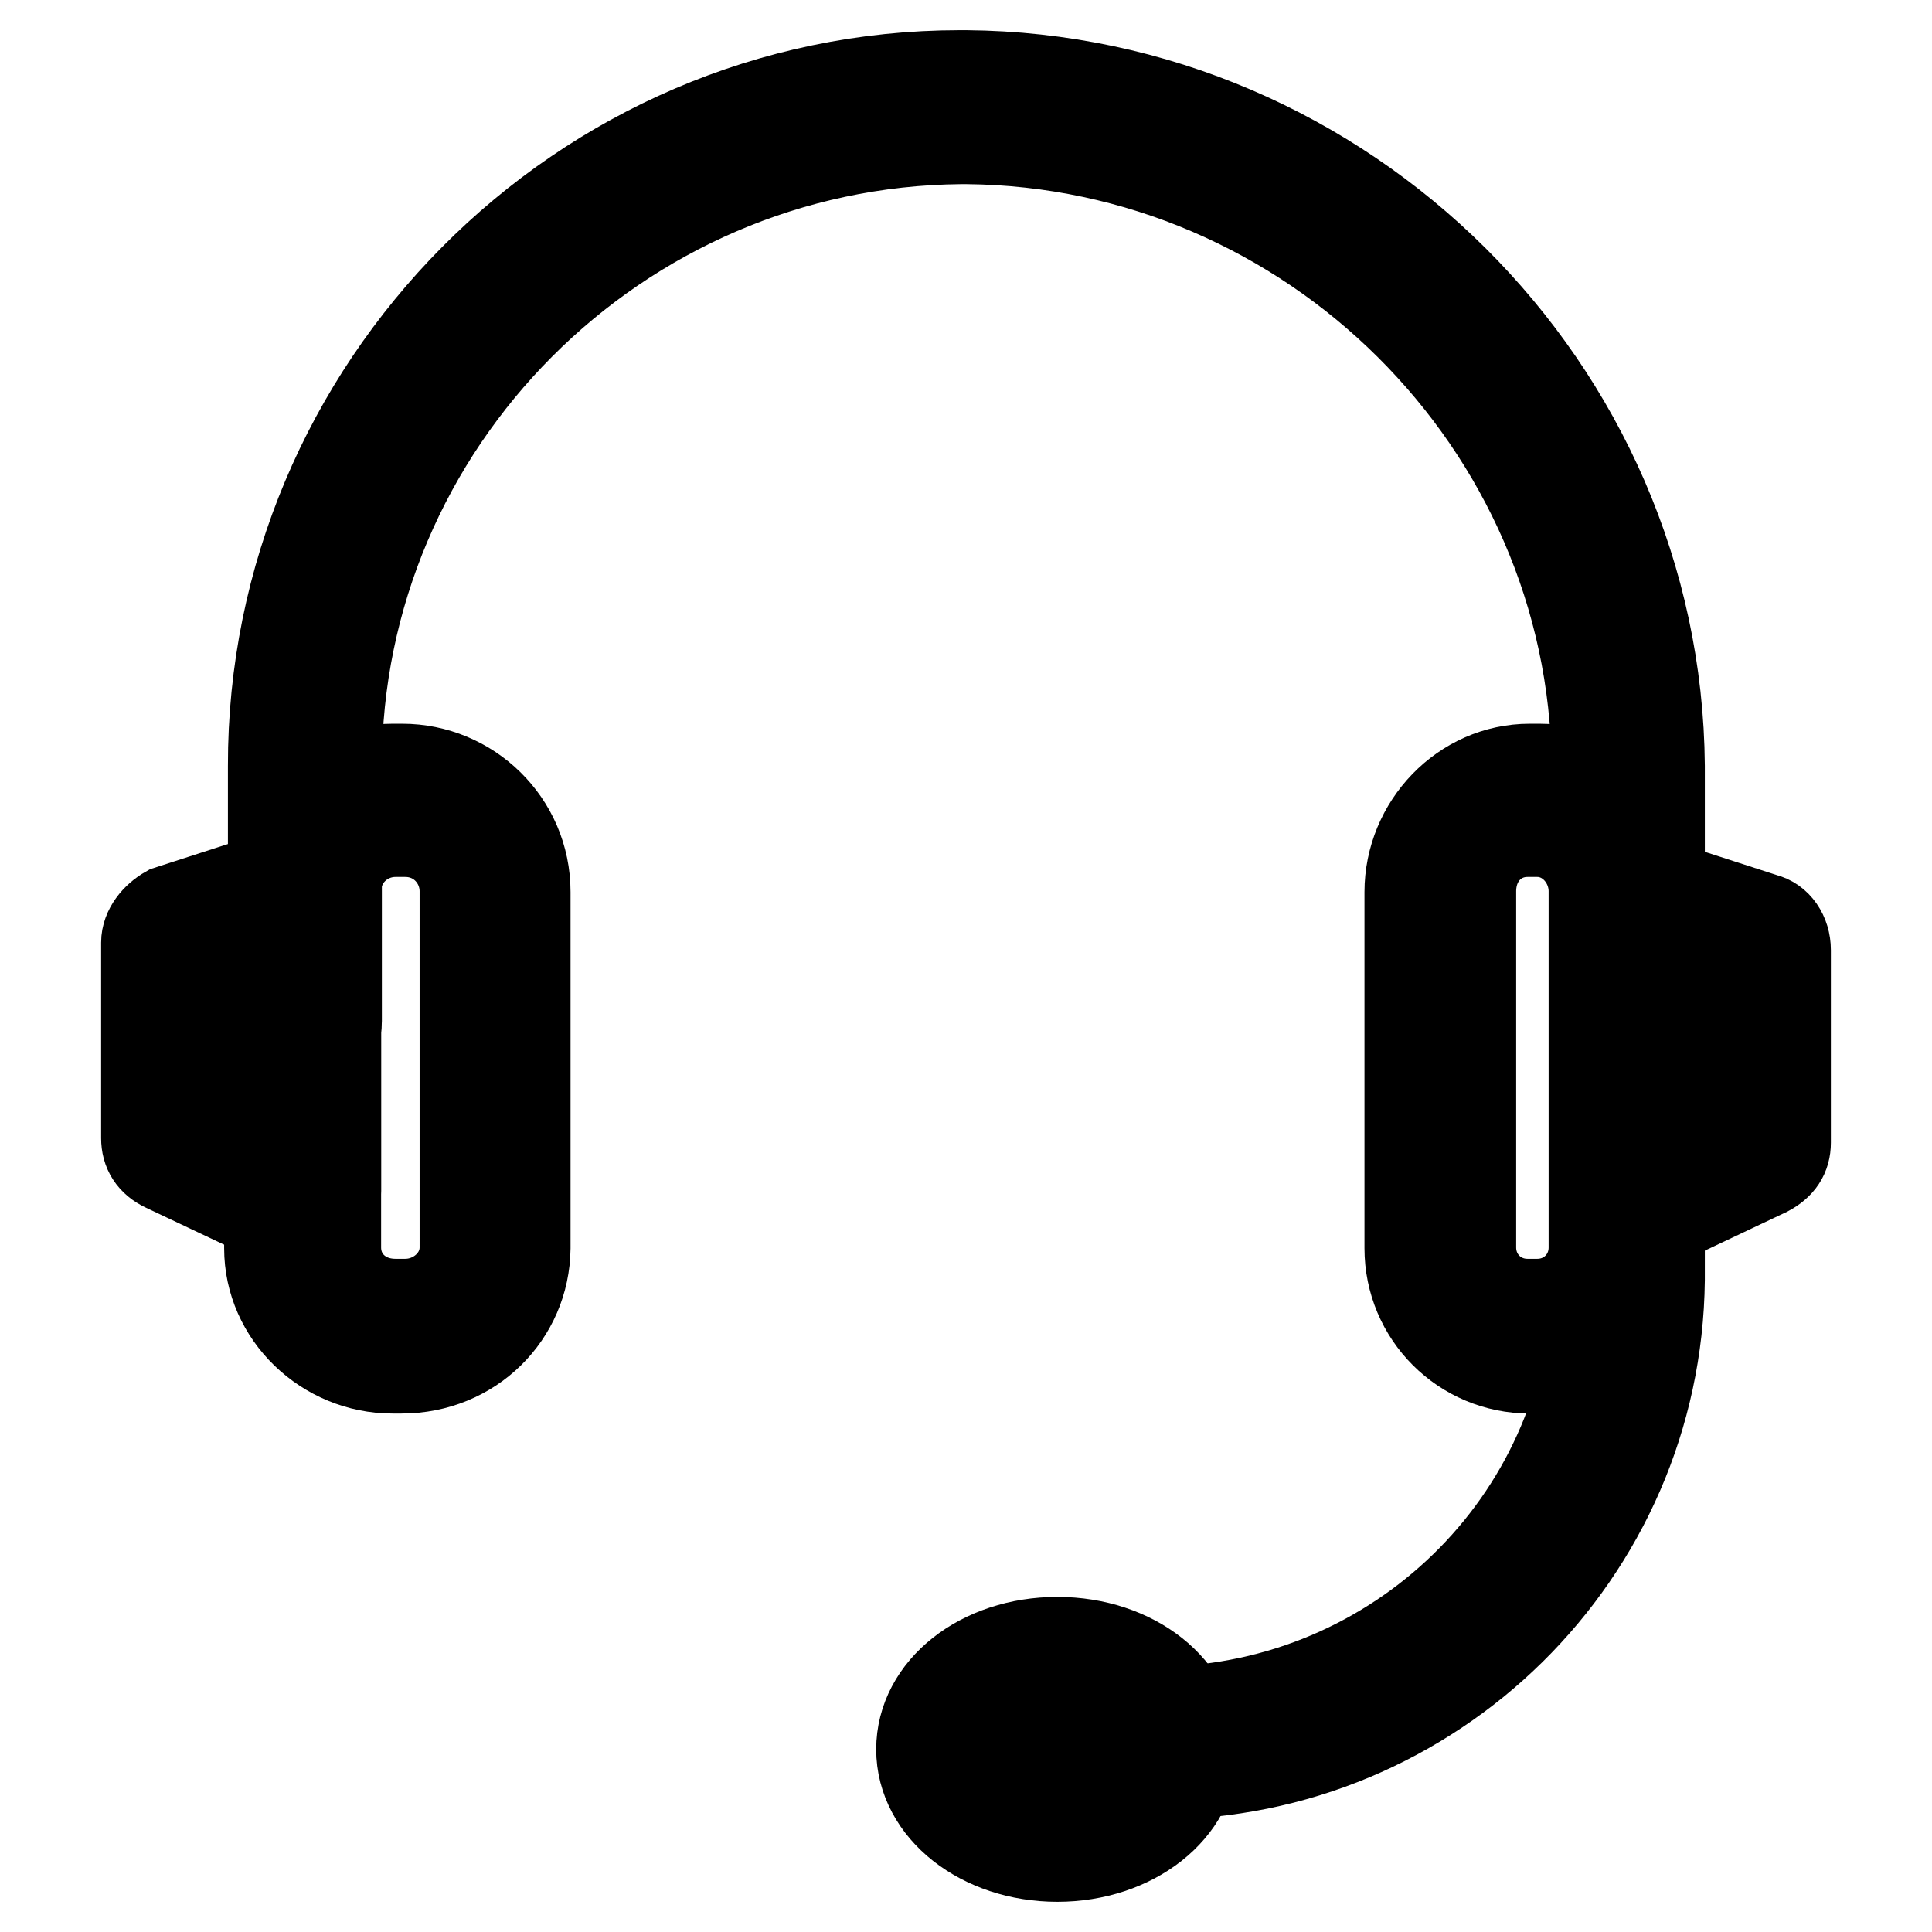 <?xml version="1.0" encoding="utf-8"?>
<!-- Svg Vector Icons : http://www.onlinewebfonts.com/icon -->
<!DOCTYPE svg PUBLIC "-//W3C//DTD SVG 1.1//EN" "http://www.w3.org/Graphics/SVG/1.1/DTD/svg11.dtd">
<svg version="1.1" xmlns="http://www.w3.org/2000/svg" xmlns:xlink="http://www.w3.org/1999/xlink" x="0px" y="0px" viewBox="0 0 256 256" enable-background="new 0 0 256 256" xml:space="preserve">
<g> <path stroke-width="12" fill-opacity="0" stroke="#000000"  d="M153.5,235.1c-1.7,0-3.3-1.3-4.2-2.9l-0.4-0.8c-0.8-2.1,0.4-4.6,2.5-5.4c1.3-0.4,2.9,0,4.2,0.8 c30.9-1.3,55.6-26.3,56-57.2v-68.1c-0.4-45.5-38-82.7-83.5-83.1h-0.8c-45.5,0.4-82.7,37.6-82.7,83.1v33.8c0,2.5-1.7,4.2-4.2,4.2 c-2.5,0-4.2-1.7-4.2-4.2v-33.8C36.1,51.4,77,10,127.2,10h0.8c50.1,0.4,91.5,41.4,91.9,91.5v68.1 C219.5,205.9,189.8,235.1,153.5,235.1L153.5,235.1z"/> <path stroke-width="12" fill-opacity="0" stroke="#000000"  d="M53.2,181.3H52c-8.8,0-16.3-7.1-16.3-15.9v-47.2c0-8.8,7.1-16.3,16.3-16.3h1.3c8.8,0,16.3,7.1,16.3,16.3 v47.2C69.5,174.2,62.4,181.3,53.2,181.3z M52.4,110.2c-4.2,0-7.9,3.3-7.9,7.9v47.2c0,4.2,3.3,7.5,7.9,7.5h1.3 c4.2,0,7.9-3.3,7.9-7.5v-47.2c0-4.2-3.3-7.9-7.9-7.9H52.4z"/> <path stroke-width="12" fill-opacity="0" stroke="#000000"  d="M40.3,162.9c-0.4,0-1.3,0-1.7-0.4l-16.7-7.9c-1.7-0.8-2.5-2.1-2.5-3.8v-25.9c0-1.7,1.3-3.3,2.9-4.2 l16.7-5.4c1.3-0.4,2.5,0,3.8,0.4c1.3,0.8,1.7,2.1,1.7,3.3v38.8c0,1.3-0.8,2.9-2.1,3.3C42,162.5,41.1,162.9,40.3,162.9L40.3,162.9z  M27.8,148.3l8.4,3.8v-26.7l-8.4,2.5V148.3L27.8,148.3z M215.7,162.9c-0.8,0-1.7-0.4-2.1-0.8c-1.3-0.8-2.1-2.1-2.1-3.3v-38.8 c0-1.3,0.8-2.5,1.7-3.3c0.8-0.8,2.5-0.8,3.8-0.4l16.7,5.4c1.7,0.4,2.9,2.1,2.9,4.2v25.5c0,1.7-0.8,2.9-2.5,3.8l-16.7,7.9 C217,162.5,216.1,162.9,215.7,162.9L215.7,162.9z M219.9,125.3V152l8.4-3.8v-20L219.9,125.3z"/> <path stroke-width="12" fill-opacity="0" stroke="#000000"  d="M204,181.3h-1.3c-8.8,0-15.9-7.1-15.9-15.9v-47.2c0-8.8,7.1-16.3,15.9-16.3h1.3c8.8,0,15.9,7.1,15.9,16.3 v47.2C219.9,174.2,212.8,181.3,204,181.3z M202.4,110.2c-4.2,0-7.5,3.3-7.5,7.9v47.2c0,4.2,3.3,7.5,7.5,7.5h1.3 c4.2,0,7.5-3.3,7.5-7.5v-47.2c0-4.2-3.3-7.9-7.5-7.9H202.4z M140.1,246c-10,0-18-6.3-18-14.2c0-7.9,7.9-14.2,18-14.2 s18,6.3,18,14.2C158.1,239.7,150.1,246,140.1,246z M140.1,225.5c-5,0-9.6,2.9-9.6,5.8c0,2.9,4.6,5.8,9.6,5.8c5,0,9.6-2.9,9.6-5.8 C149.7,228.5,145.1,225.5,140.1,225.5z"/></g>
</svg>